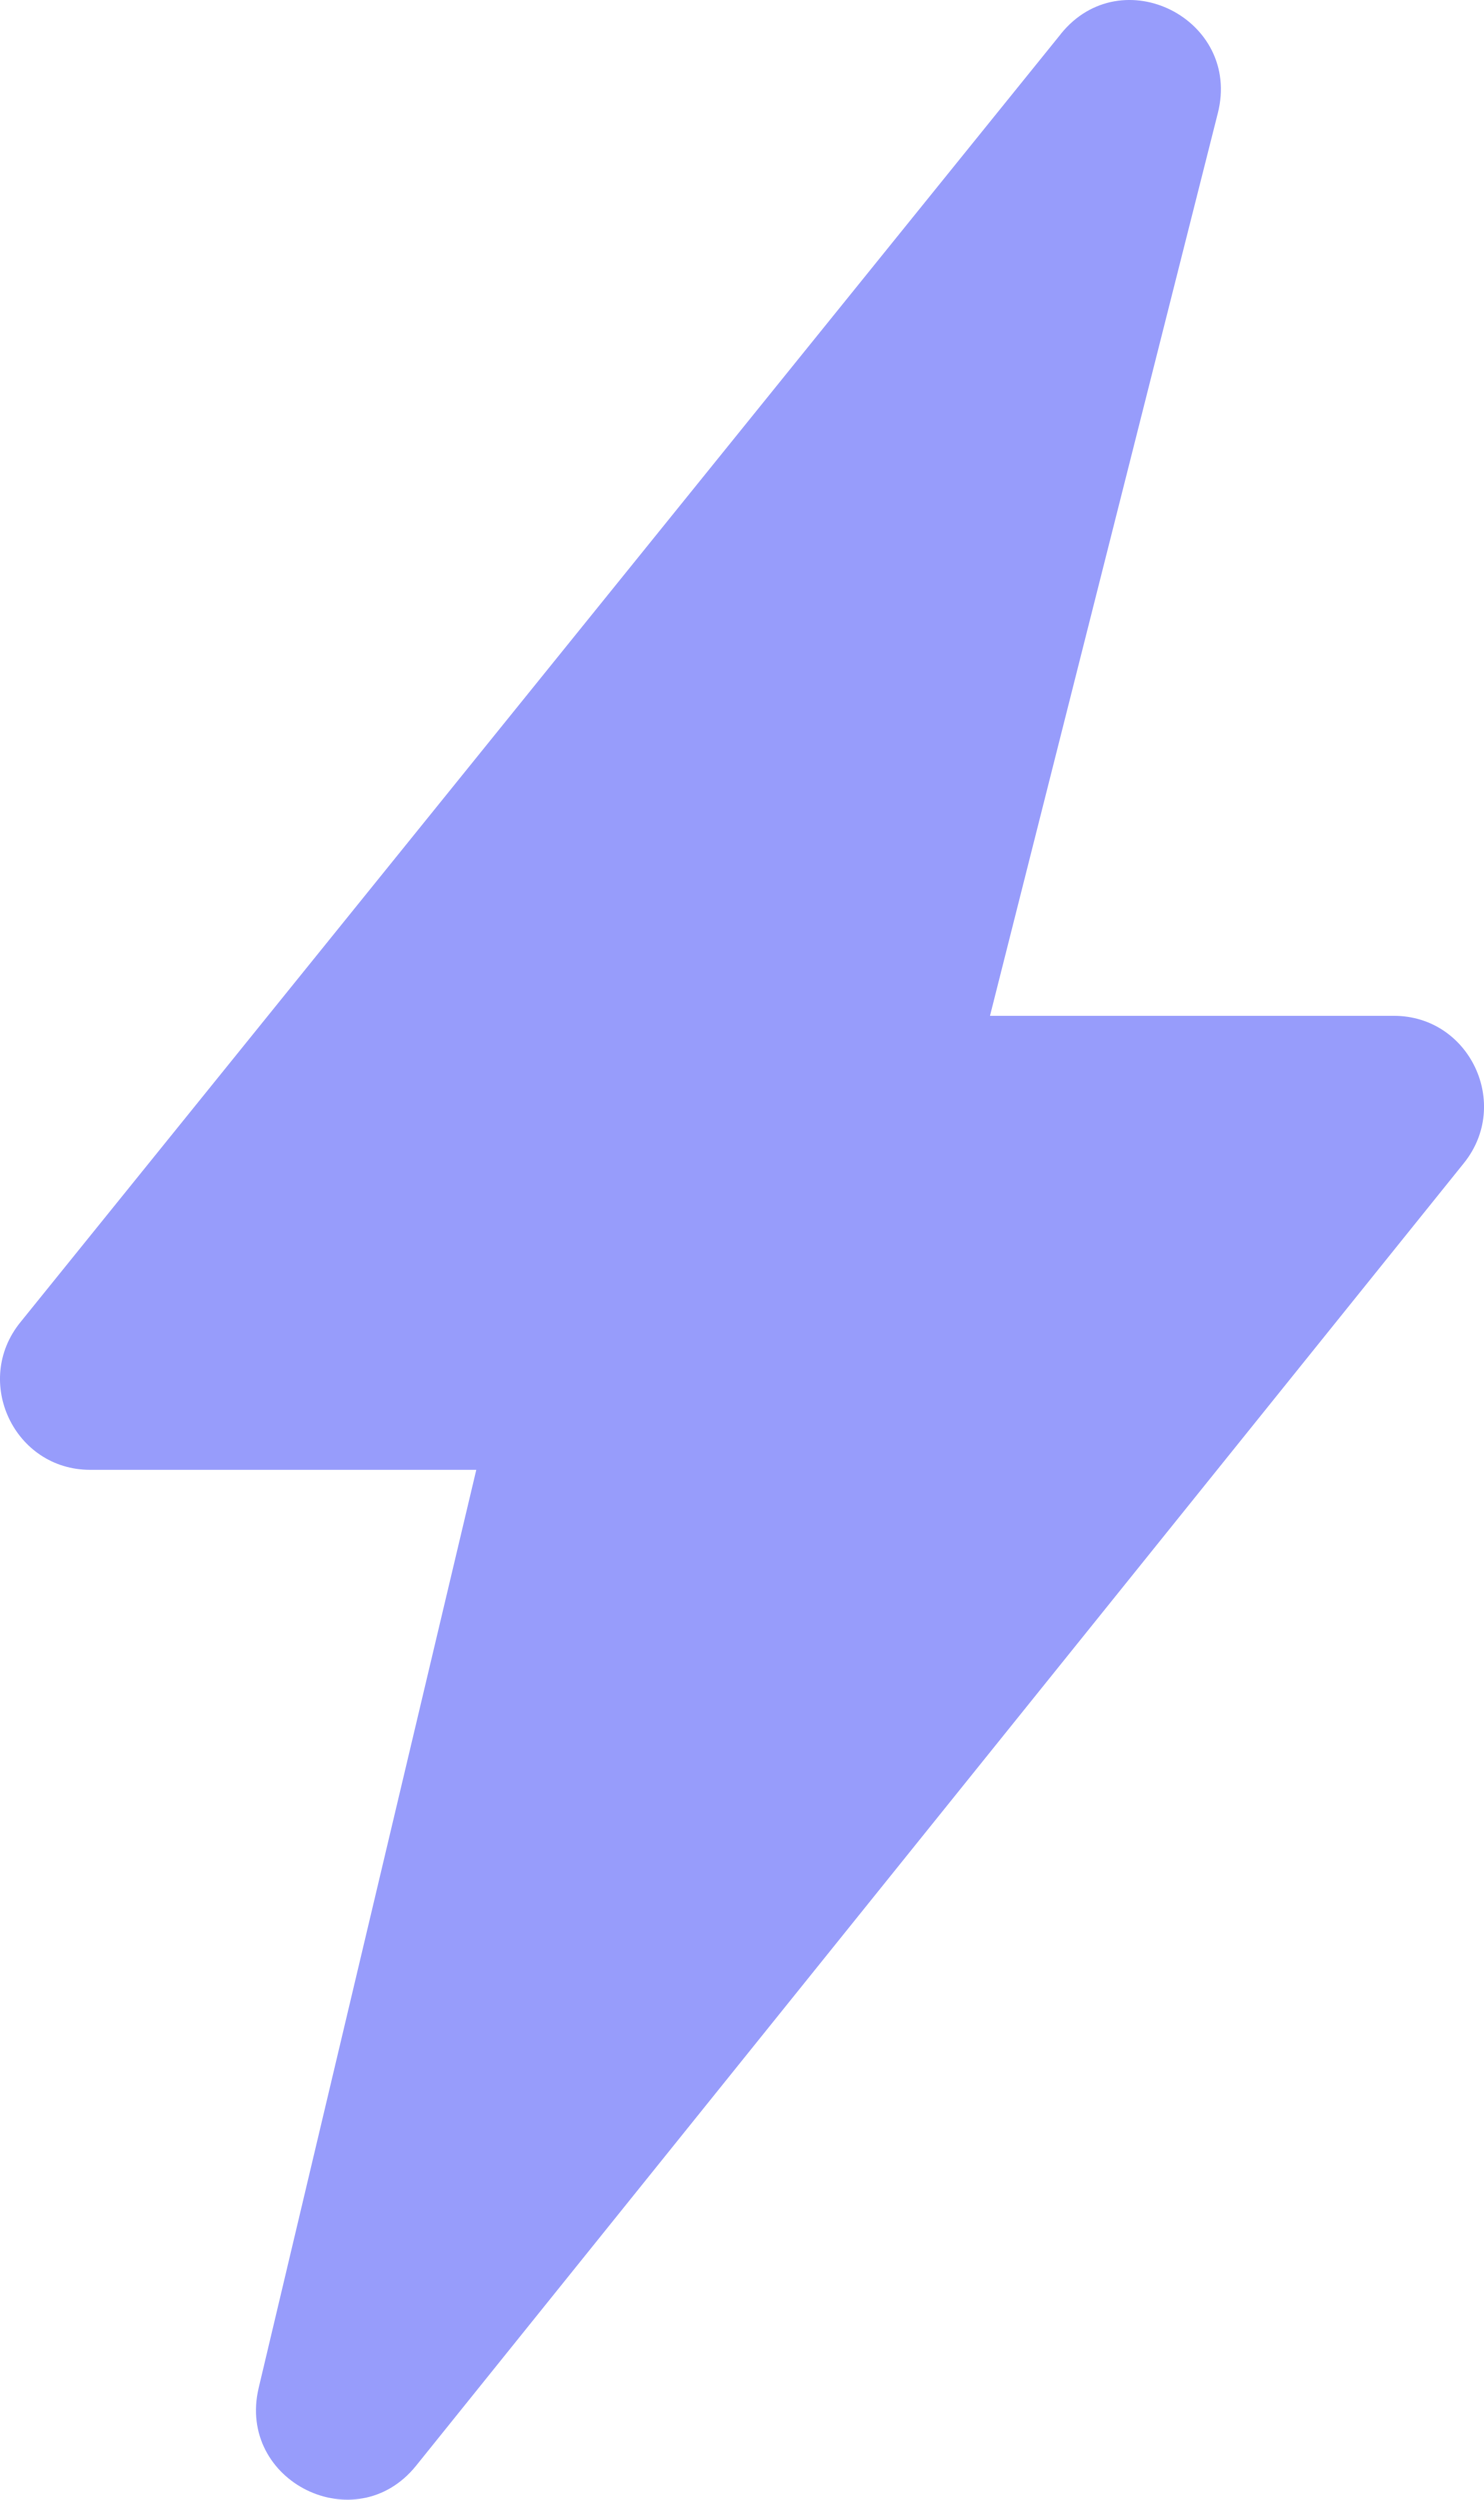 <svg width="19" height="32" viewBox="0 0 19 32" fill="none" xmlns="http://www.w3.org/2000/svg">
<path id="Vector" d="M13.583 0.434L0.26 16.928C-0.352 17.685 0.185 18.816 1.154 18.816H6.098L3.312 30.568C3.028 31.768 4.557 32.523 5.328 31.564L18.742 14.89C19.351 14.133 18.815 13.004 17.846 13.004H12.675L15.592 1.449C15.897 0.246 14.361 -0.53 13.582 0.434H13.583Z" fill="#979CFB"/>
</svg>
